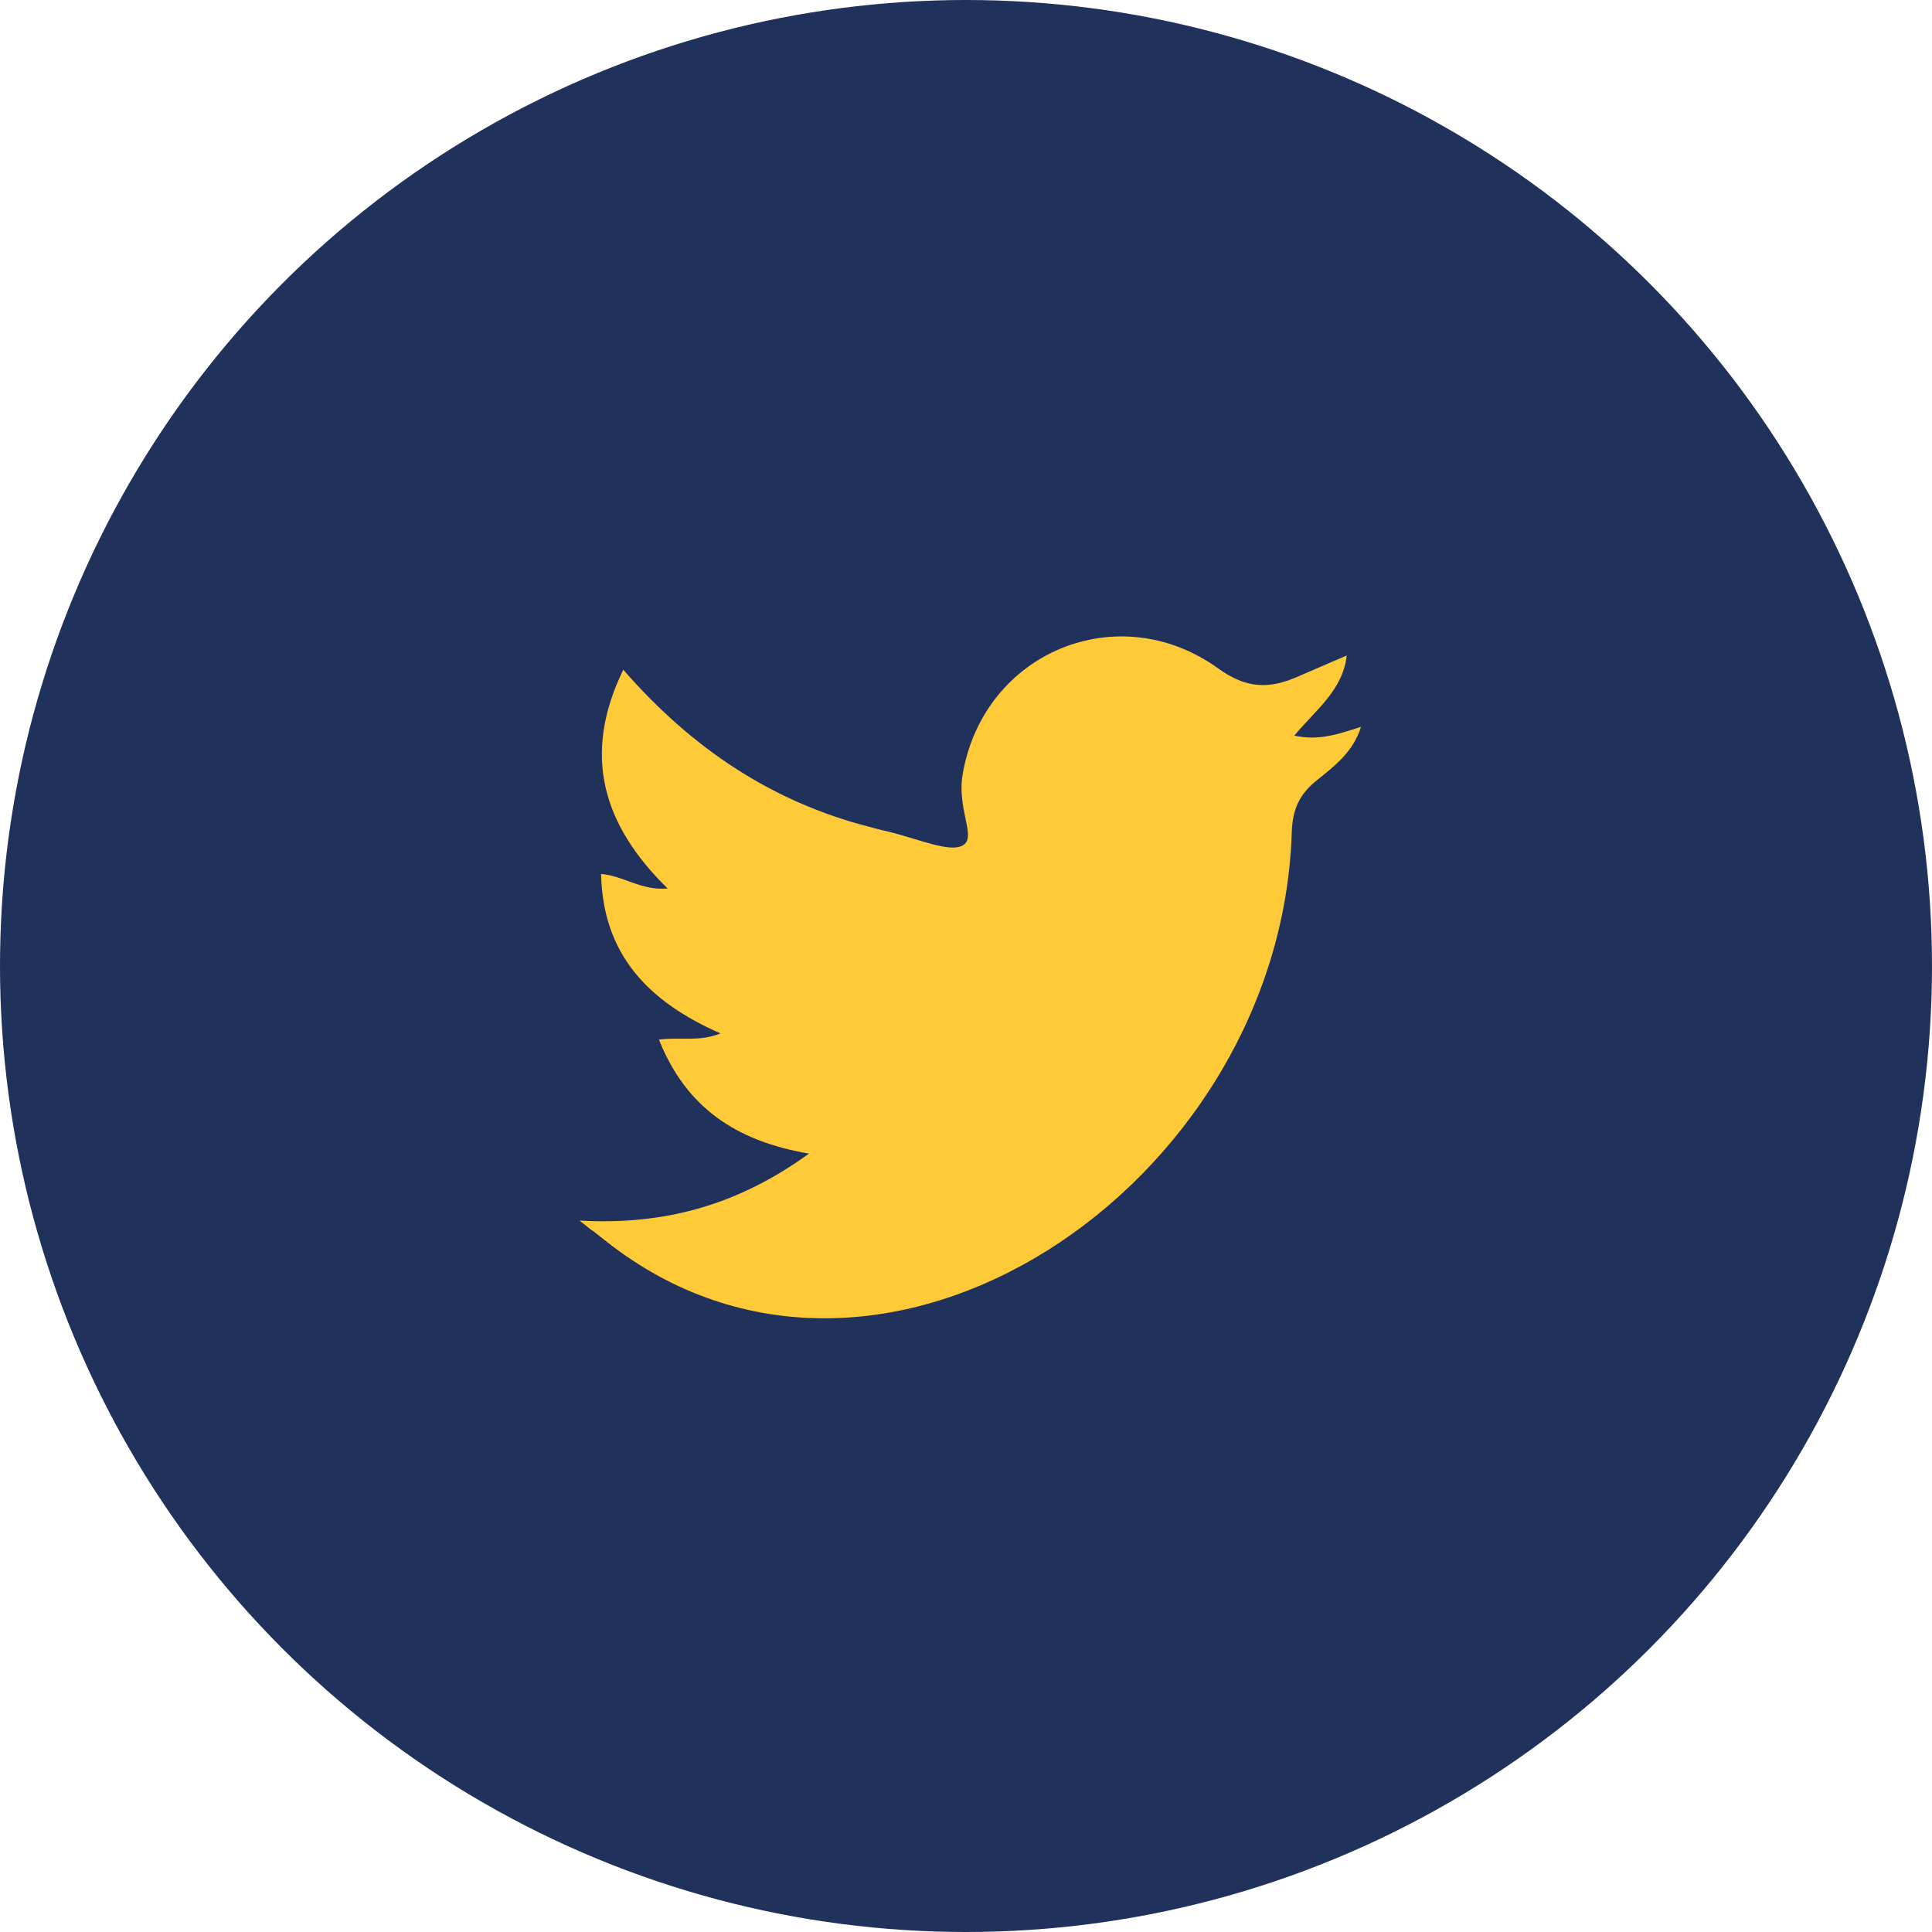 <svg width="28" height="28" viewBox="0 0 28 28" fill="none" xmlns="http://www.w3.org/2000/svg">
<circle cx="14" cy="14" r="14" fill="#20315C"/>
<path d="M8.399 17.69C9.618 17.758 10.684 17.473 11.724 16.719C10.674 16.539 9.946 16.059 9.55 15.067C9.856 15.025 10.125 15.104 10.442 14.977C9.407 14.523 8.737 13.843 8.711 12.666C9.038 12.692 9.286 12.909 9.676 12.877C8.727 11.948 8.436 10.935 9.033 9.706C10.025 10.845 11.186 11.621 12.605 11.985C12.684 12.006 12.758 12.027 12.837 12.043C13.201 12.128 13.634 12.307 13.856 12.281C14.236 12.233 13.856 11.795 13.951 11.225C14.252 9.452 16.204 8.645 17.65 9.684C18.072 9.99 18.404 9.985 18.821 9.801C19.038 9.706 19.259 9.611 19.518 9.5C19.46 10.006 19.069 10.286 18.758 10.661C19.112 10.74 19.397 10.639 19.724 10.534C19.613 10.898 19.338 11.104 19.09 11.304C18.832 11.51 18.732 11.727 18.721 12.064C18.563 17.178 12.753 21.13 8.779 17.985C8.394 17.679 8.769 17.985 8.399 17.69Z" fill="#FECA38"/>
</svg>
